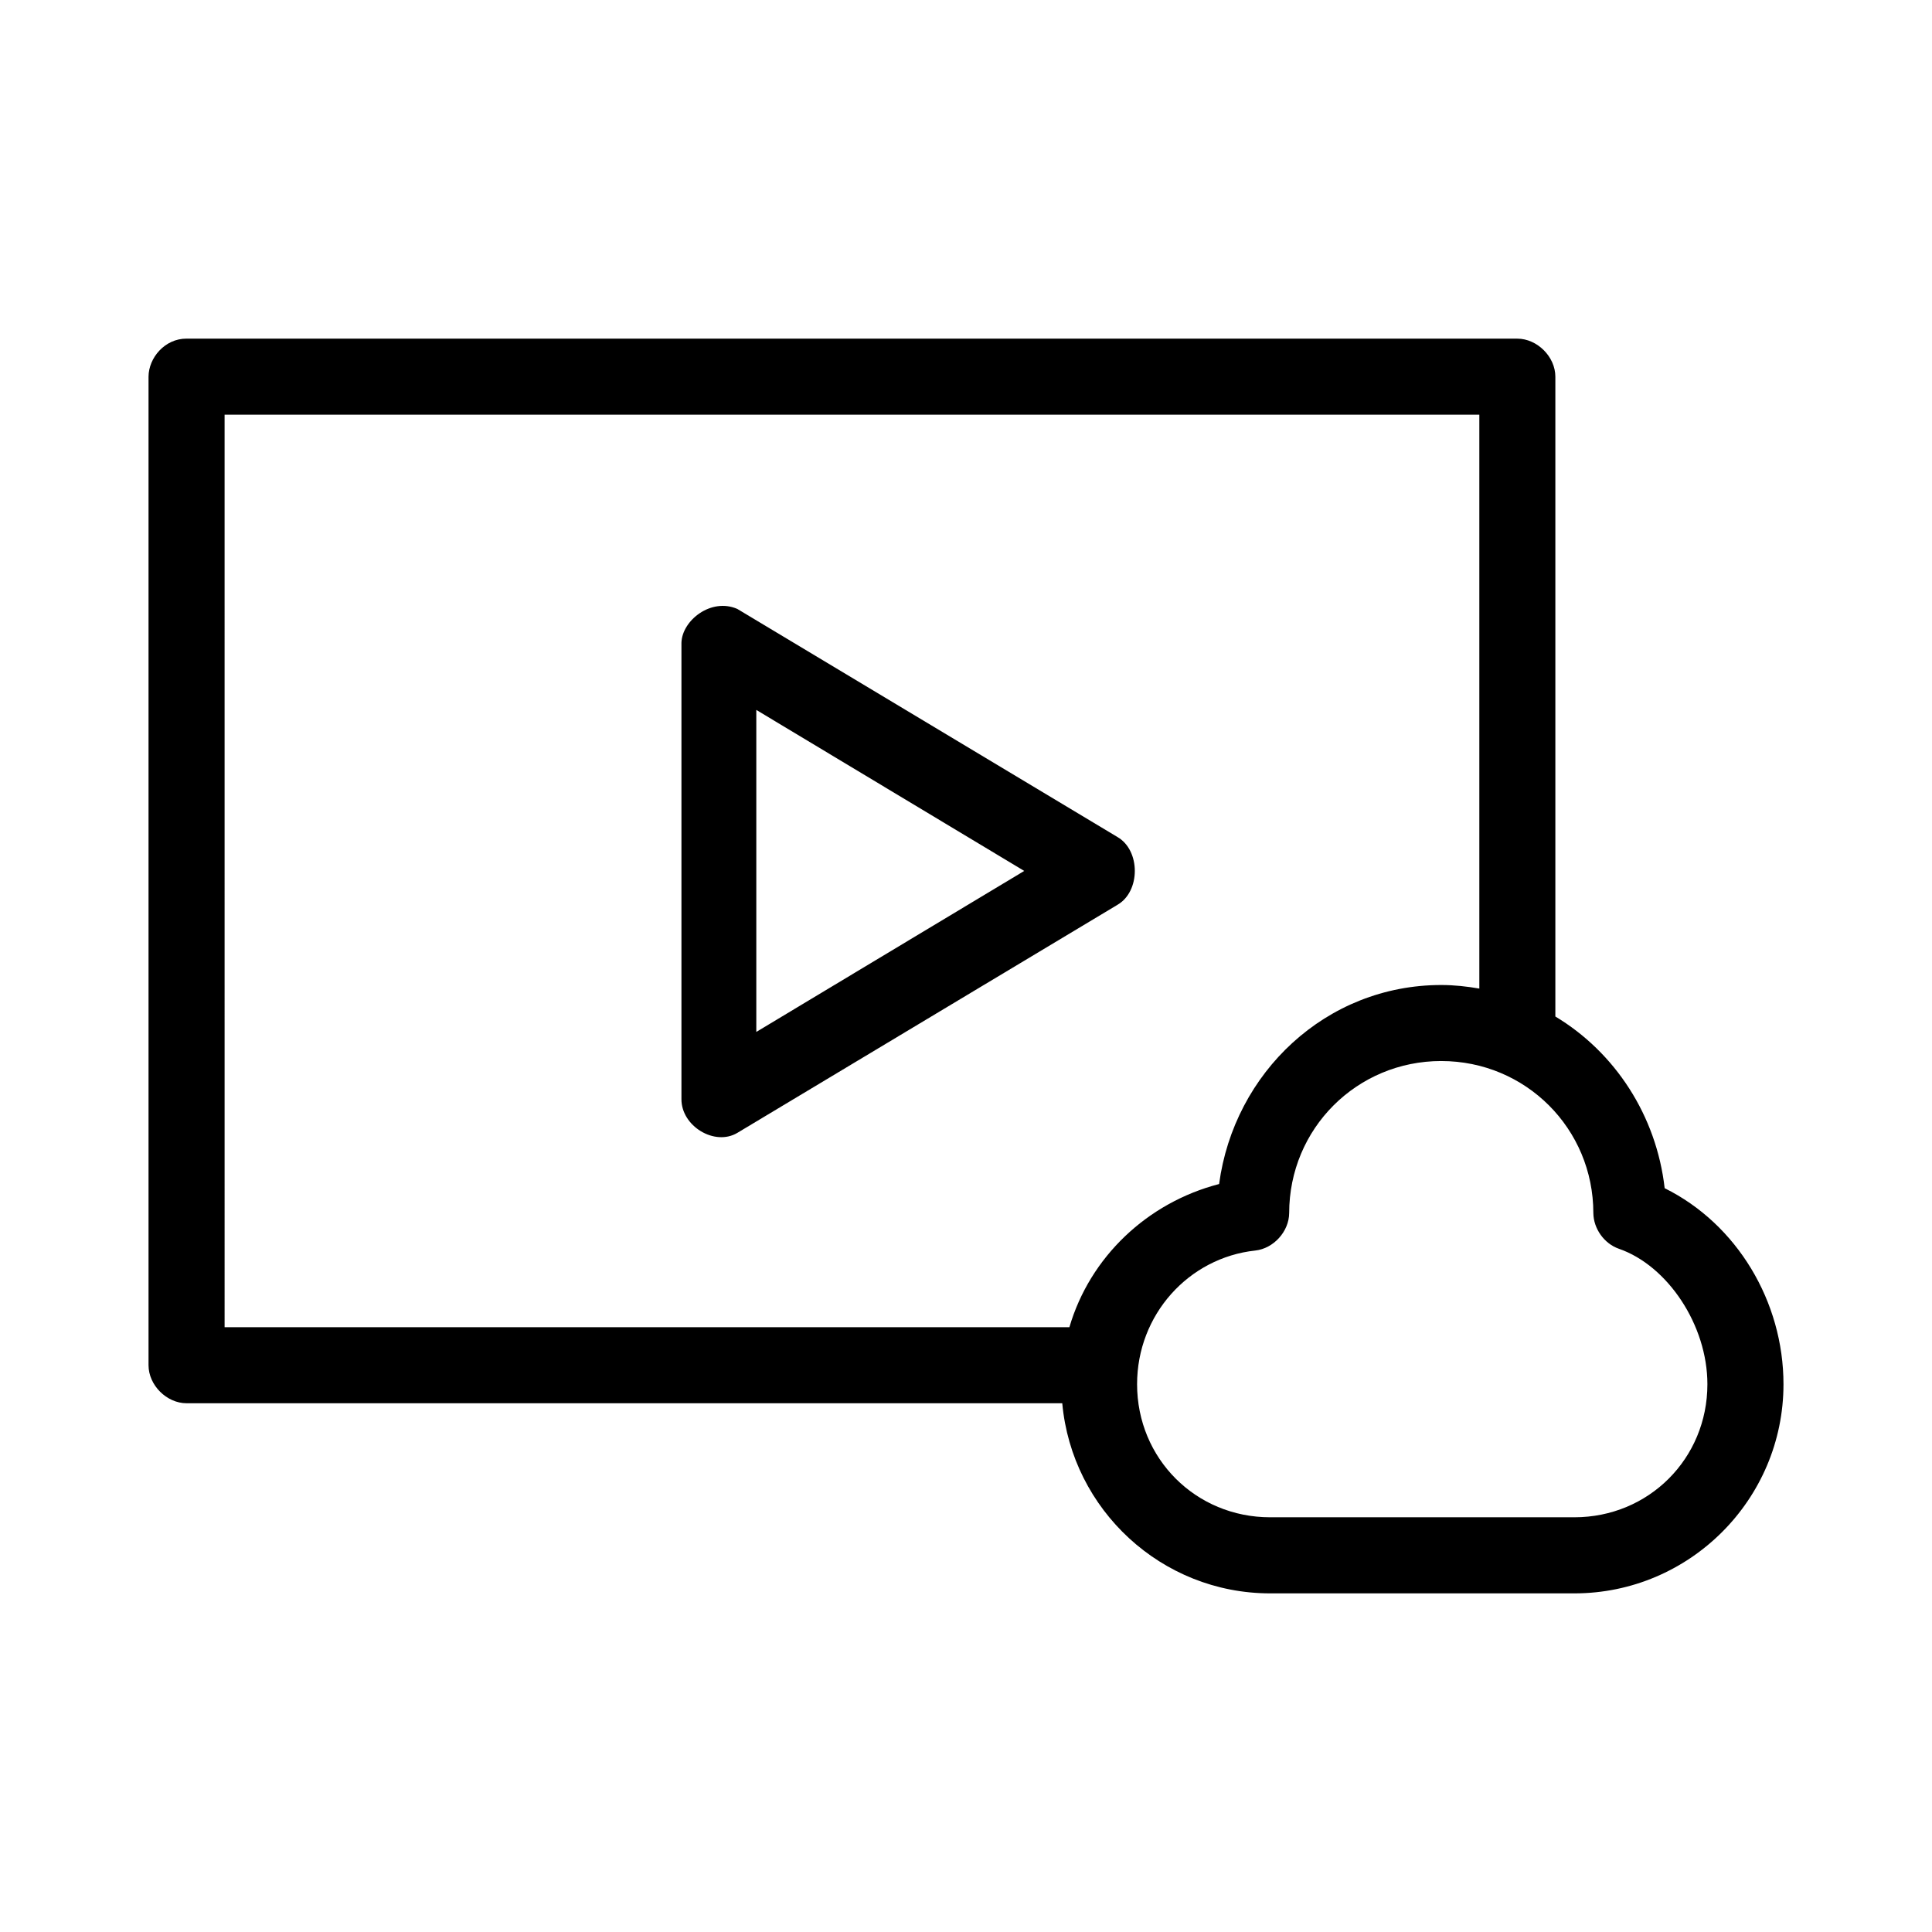 <?xml version="1.0" encoding="UTF-8"?>
<!-- Uploaded to: ICON Repo, www.iconrepo.com, Generator: ICON Repo Mixer Tools -->
<svg fill="#000000" width="800px" height="800px" version="1.1" viewBox="144 144 512 512" xmlns="http://www.w3.org/2000/svg">
 <path d="m193.44 233.74c-5.769-0.023-10.051 5.098-10.078 10.078v261.98c0 5.277 4.801 10.074 10.078 10.078h232.07c2.559 28.184 26.273 50.383 55.105 50.383h80.609c30.527 0 55.418-24.891 55.418-55.418 0-21.938-12.352-42.473-31.488-51.957-2.207-19.301-13.172-36.008-28.969-45.5v-169.56c0-5.277-4.801-10.074-10.078-10.078zm10.078 20.152h332.52v152.09c-3.266-0.562-6.637-0.945-10.078-0.945-30.551 0-54.93 23.234-58.883 52.742-19.035 4.93-34.227 19.336-39.676 37.945h-223.88zm121.07 60.457v120.91c-0.051 7.18 8.805 12.543 14.801 8.973l100.76-60.457c6.117-3.543 6.117-14.406 0-17.949l-100.76-60.457c-6.965-3.031-14.641 3.062-14.801 8.973zm19.84 17.789 71.004 42.668-71.004 42.668zm181.52 93.047c22.379 0 40.305 17.926 40.305 40.305 0.051 4.129 2.871 8.09 6.769 9.445 12.945 4.492 23.457 20.246 23.457 35.895 0 19.711-15.555 35.266-35.266 35.266h-80.609c-19.711 0-35.266-15.555-35.266-35.266 0-18.414 13.652-33.516 31.332-35.426 4.848-0.535 8.926-5.043 8.973-9.918 0-22.379 17.926-40.305 40.305-40.305z"/>
</svg>